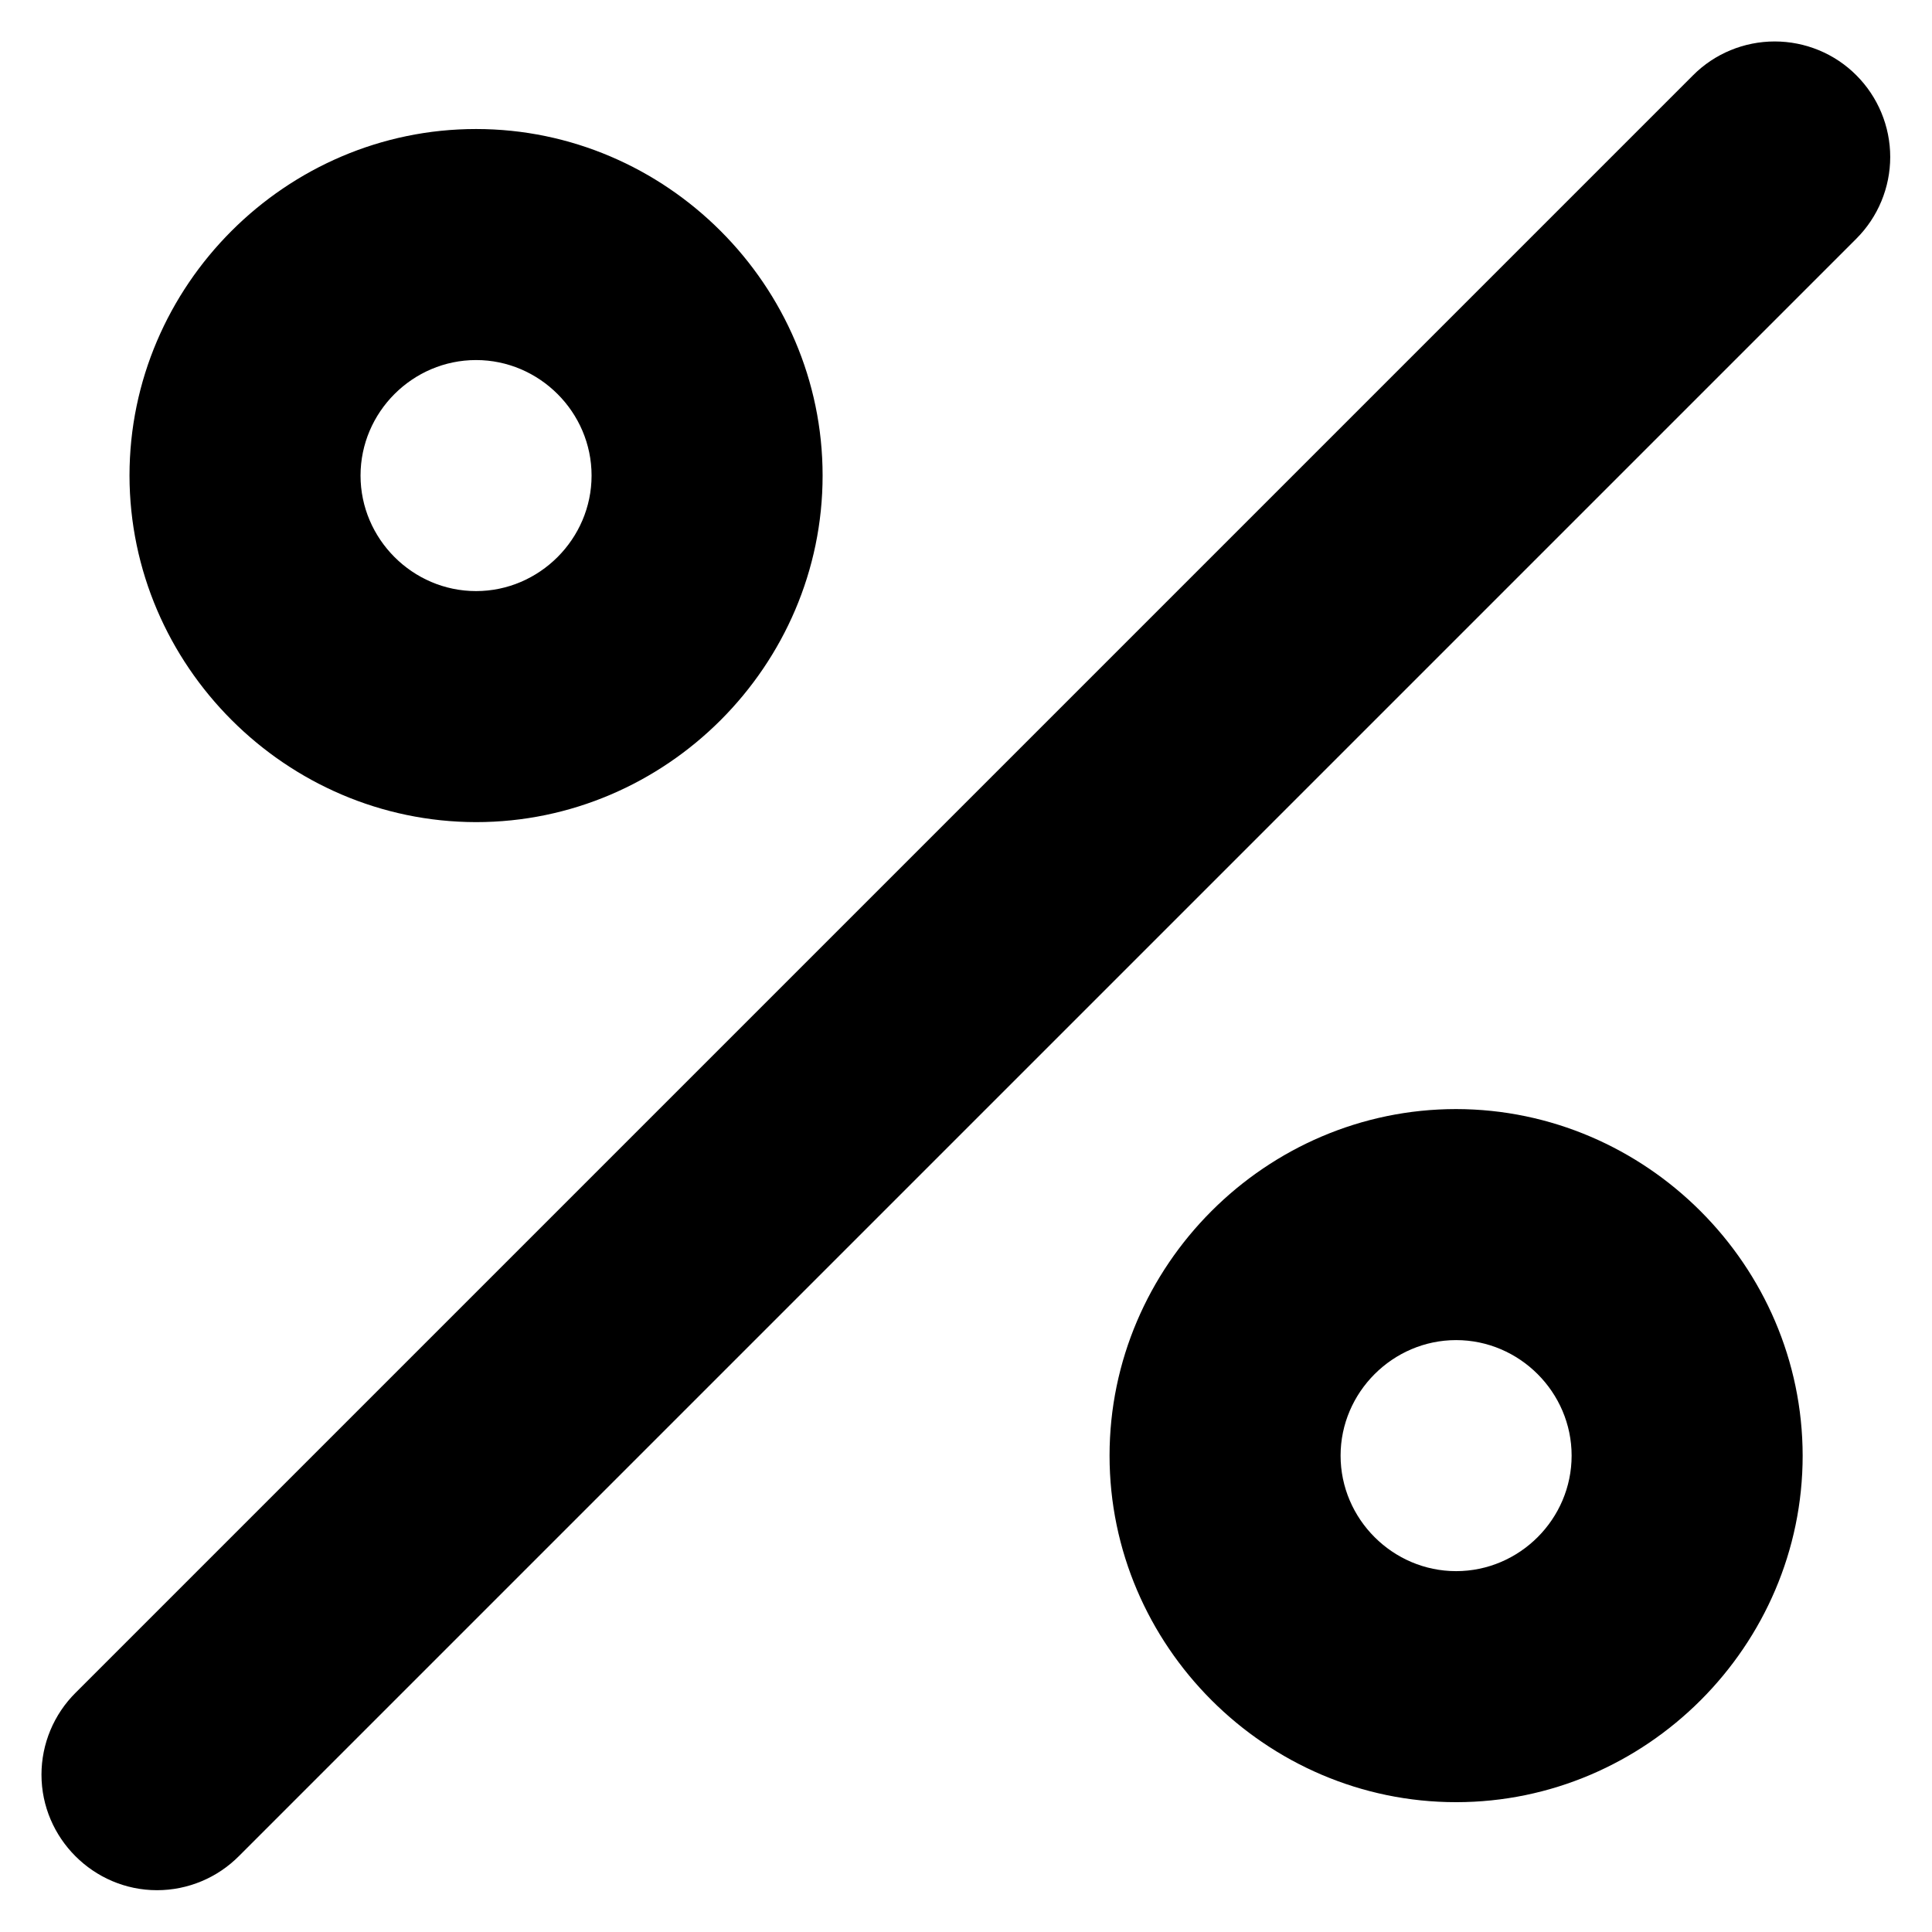 <?xml version="1.0" encoding="UTF-8" standalone="no"?> <svg xmlns="http://www.w3.org/2000/svg" xmlns:xlink="http://www.w3.org/1999/xlink" xmlns:serif="http://www.serif.com/" width="100%" height="100%" viewBox="0 0 24 24" version="1.1" xml:space="preserve" style="fill-rule:evenodd;clip-rule:evenodd;stroke-linejoin:round;stroke-miterlimit:2;"> <g transform="matrix(1.435,0,0,1.435,-5.219,-5.225)"> <path d="M7.758,10.758C9.404,10.758 10.758,9.404 10.758,7.758C10.758,6.112 9.404,4.758 7.758,4.758C6.112,4.758 4.758,6.112 4.758,7.758C4.76,9.403 6.113,10.756 7.758,10.758ZM7.758,6.758C8.306,6.758 8.758,7.209 8.758,7.758C8.758,8.306 8.306,8.758 7.758,8.758C7.209,8.758 6.758,8.306 6.758,7.758C6.758,7.209 7.209,6.758 7.758,6.758ZM16.242,13.242C14.596,13.242 13.242,14.596 13.242,16.242C13.242,17.888 14.596,19.242 16.242,19.242C17.888,19.242 19.242,17.888 19.242,16.242C19.24,14.597 17.887,13.244 16.242,13.242ZM16.242,17.242C15.694,17.242 15.242,16.791 15.242,16.242C15.242,15.694 15.694,15.242 16.242,15.242C16.791,15.242 17.242,15.694 17.242,16.242C17.242,16.791 16.791,17.242 16.242,17.242ZM19.707,4.293C19.52,4.105 19.265,4 19,4C18.735,4 18.48,4.105 18.293,4.293L4.293,18.293C4.103,18.481 3.996,18.737 3.996,19.004C3.996,19.553 4.447,20.004 4.996,20.004C5.263,20.004 5.519,19.897 5.707,19.707L19.707,5.707C19.894,5.52 20,5.265 20,5C20,4.735 19.894,4.48 19.707,4.293Z" style="fill-rule:nonzero;"></path> </g> </svg> 
